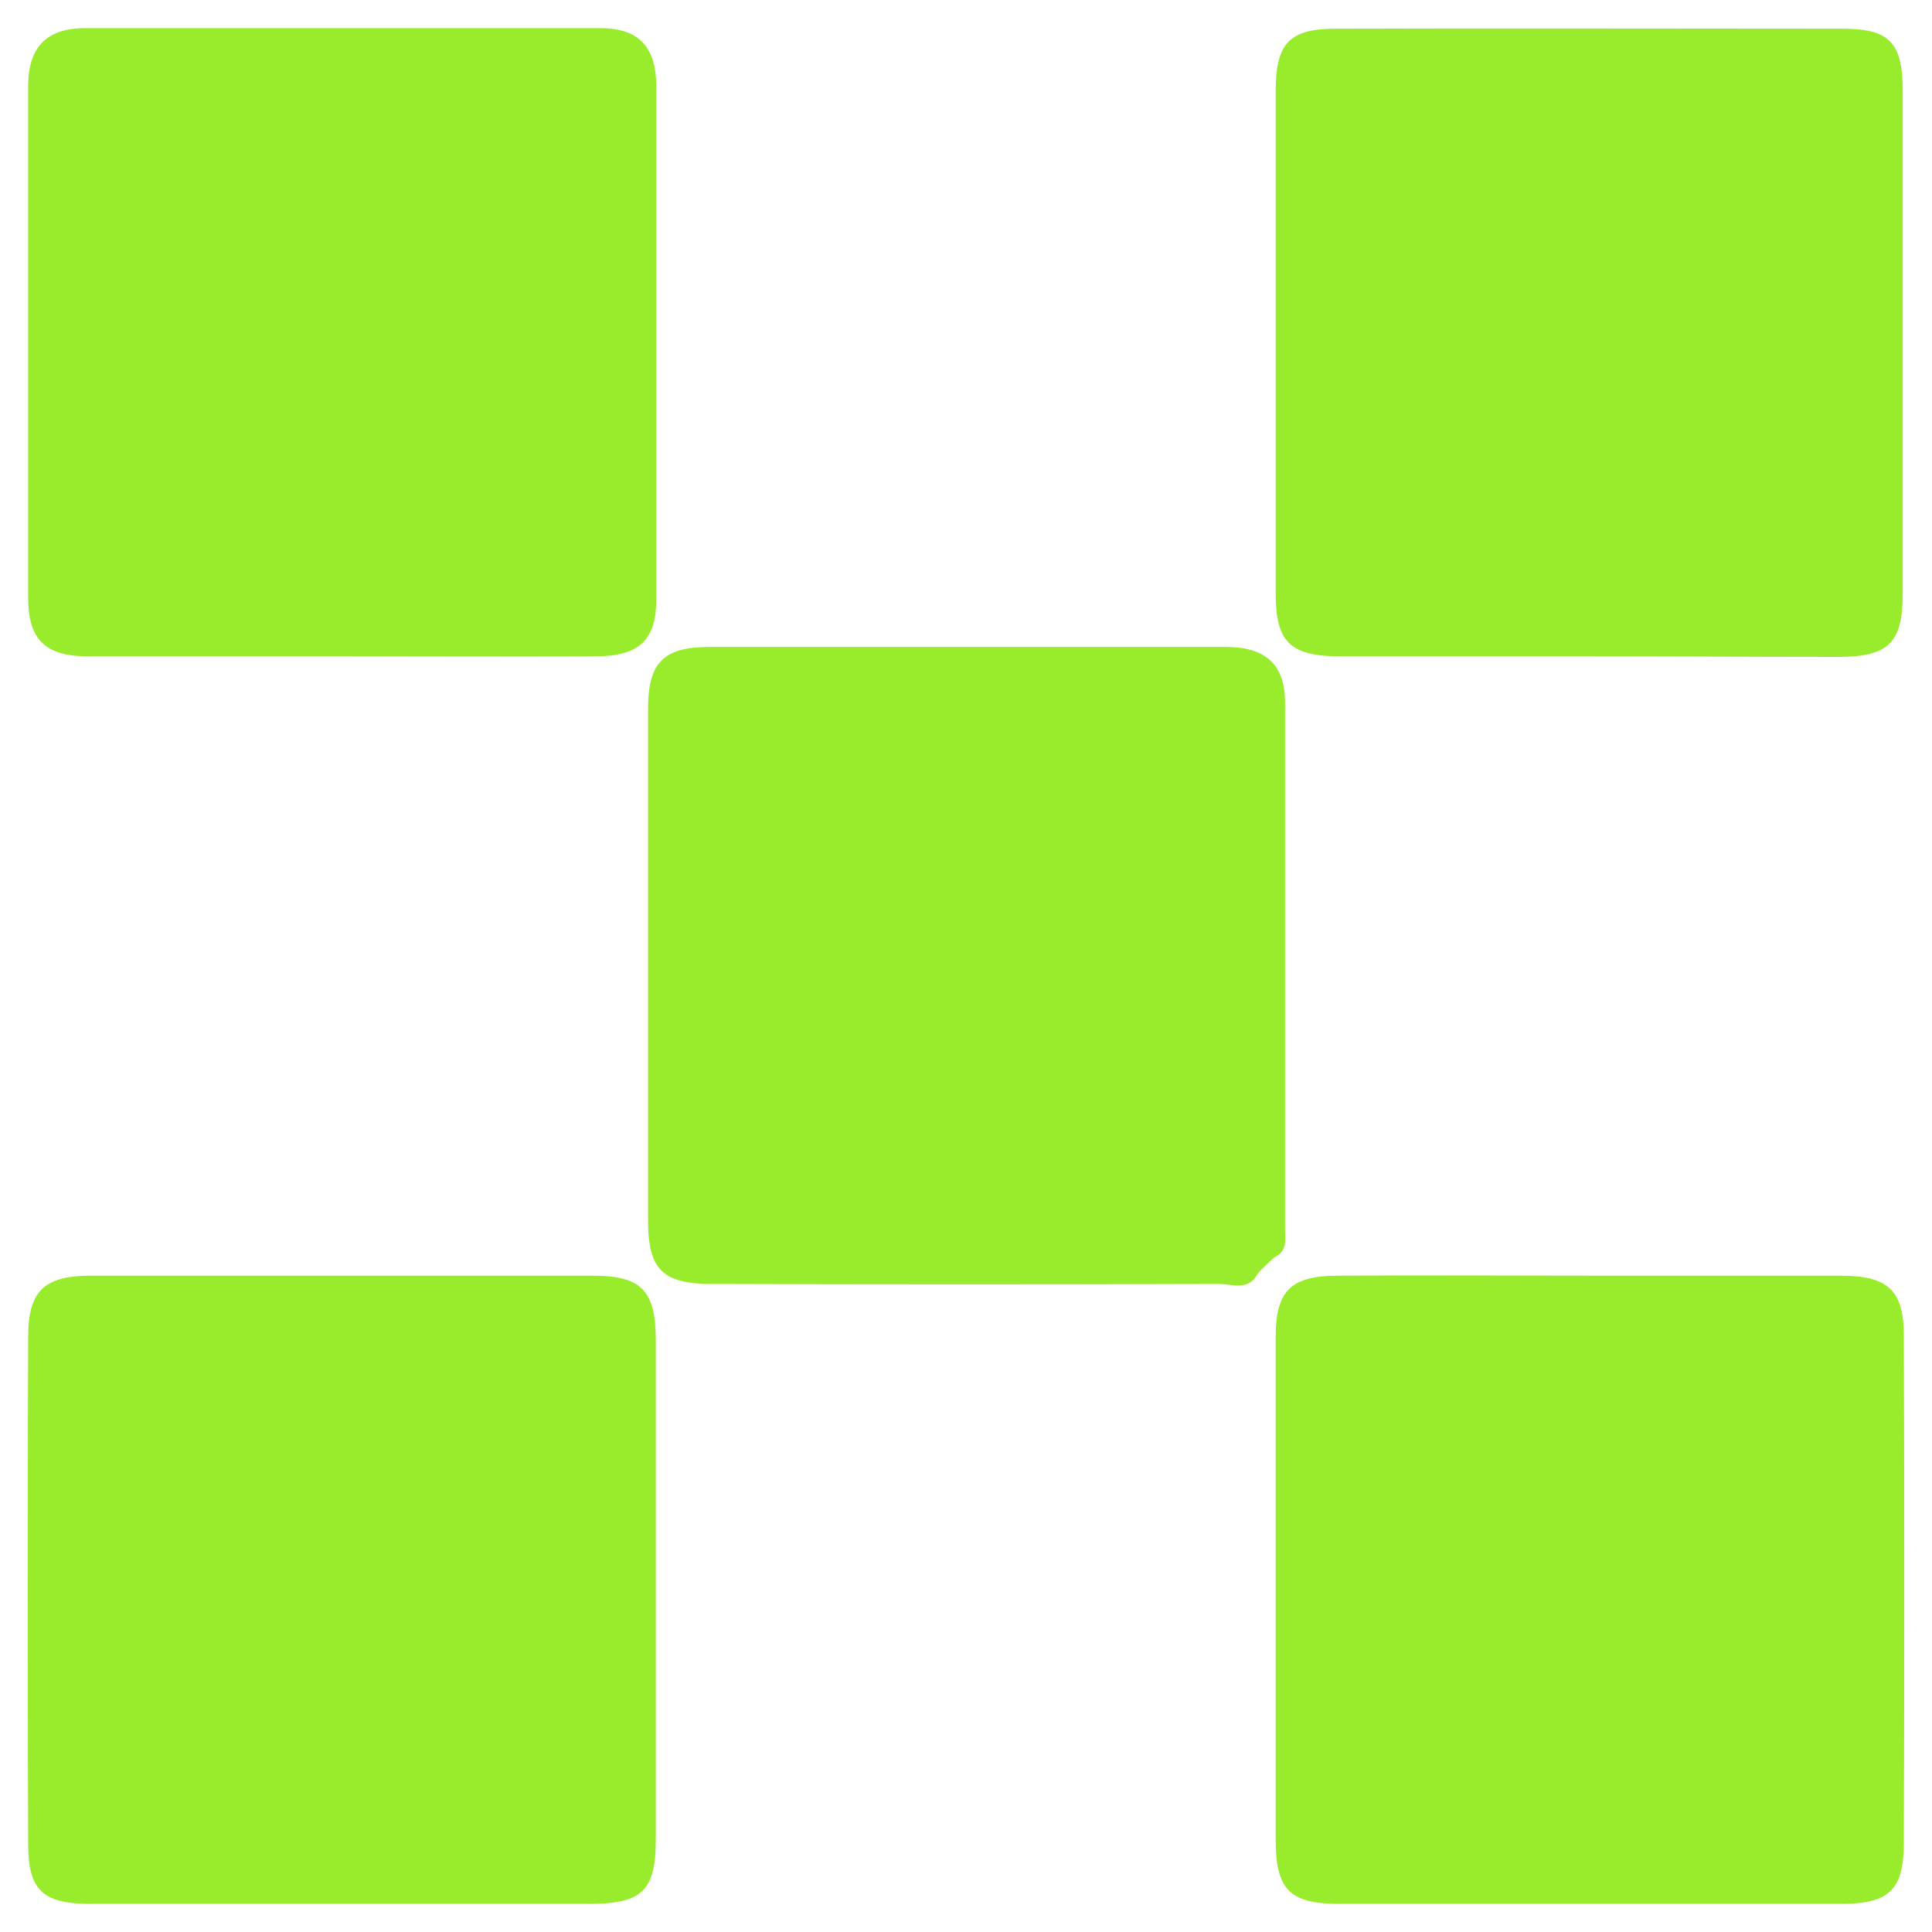 <?xml version="1.0" encoding="utf-8"?>
<!-- Generator: Adobe Illustrator 24.0.2, SVG Export Plug-In . SVG Version: 6.00 Build 0)  -->
<svg version="1.1" id="Layer_1" xmlns="http://www.w3.org/2000/svg" xmlns:xlink="http://www.w3.org/1999/xlink" x="0px" y="0px"
	 viewBox="0 0 350 350" style="enable-background:new 0 0 350 350;" xml:space="preserve">
<style type="text/css">
	.st0{fill:#99EC2C;}
</style>
<g>
	<path class="st0" d="M16,118.9c15.4,0,30.7,0,46,0c15.3,0,30.6,0.1,45.8,0c8,0,11.1-2.9,11.1-10.5c0-30.8,0-61.8,0-92.6
		c0-7-2.9-10.7-10.1-10.7c-31.1,0-62.3,0-93.4,0C8.3,5.1,5.1,8.7,5.1,15.6c0,30.8,0,61.8,0,92.6C5.1,116,8.3,118.9,16,118.9z"/>
	<path class="st0" d="M242.8,118.9c14.8,0,29.6,0,44.4,0c15.3,0,30.7,0.1,45.8,0.1c9.1,0,11.7-2.5,11.7-11.5c0-30.3,0-60.7,0-91
		c0-8.8-2.4-11.3-10.9-11.3c-30.6,0-61.2-0.1-91.8,0c-8.4,0-10.9,2.6-10.9,11.3c0,30.3,0,60.7,0,91
		C231.1,116.3,233.7,118.9,242.8,118.9z"/>
	<path class="st0" d="M107.4,231.1c-30.3,0-60.7,0-91,0c-8.4,0-11.3,2.8-11.3,11.1C5,272.7,5,303.4,5.1,334
		c0,8.4,2.6,10.9,11.3,10.9c15.4,0,30.7,0,46,0c14.9,0,29.6,0,44.3,0c9.7,0,12.1-2.4,12.1-11.7c0-30.2,0-60.2,0-90.4
		C118.8,233.9,116.3,231.1,107.4,231.1z"/>
	<path class="st0" d="M344.9,242c0-8.3-2.9-10.9-11.5-10.9c-15.1,0-30.2,0-45.2,0c-15.3,0-30.6-0.1-45.8,0
		c-8.6,0-11.3,2.8-11.3,11.1c0,30.3,0,60.7,0,91c0,9.1,2.5,11.7,11.5,11.7c30.3,0,60.7,0,91,0c8.7,0,11.3-2.6,11.3-11.1
		C345,303.3,345,272.6,344.9,242z"/>
	<path class="st0" d="M232.8,222.3c0-31.6,0-63.4,0-95c0-7.2-3.8-10.1-10.8-10.1c-31.1,0-62.3,0-93.4,0c-8.4,0-11.2,2.8-11.2,11.2
		c0,30.8,0,61.8,0,92.6c0,9,2.6,11.6,11.6,11.6c30.6,0.1,61.2,0.1,91.8,0c2.4,0,5.4,1.3,7-1.8c0.9-1.1,2-2,3-3
		C233.5,226.6,232.7,224.3,232.8,222.3z"/>
</g>
</svg>
